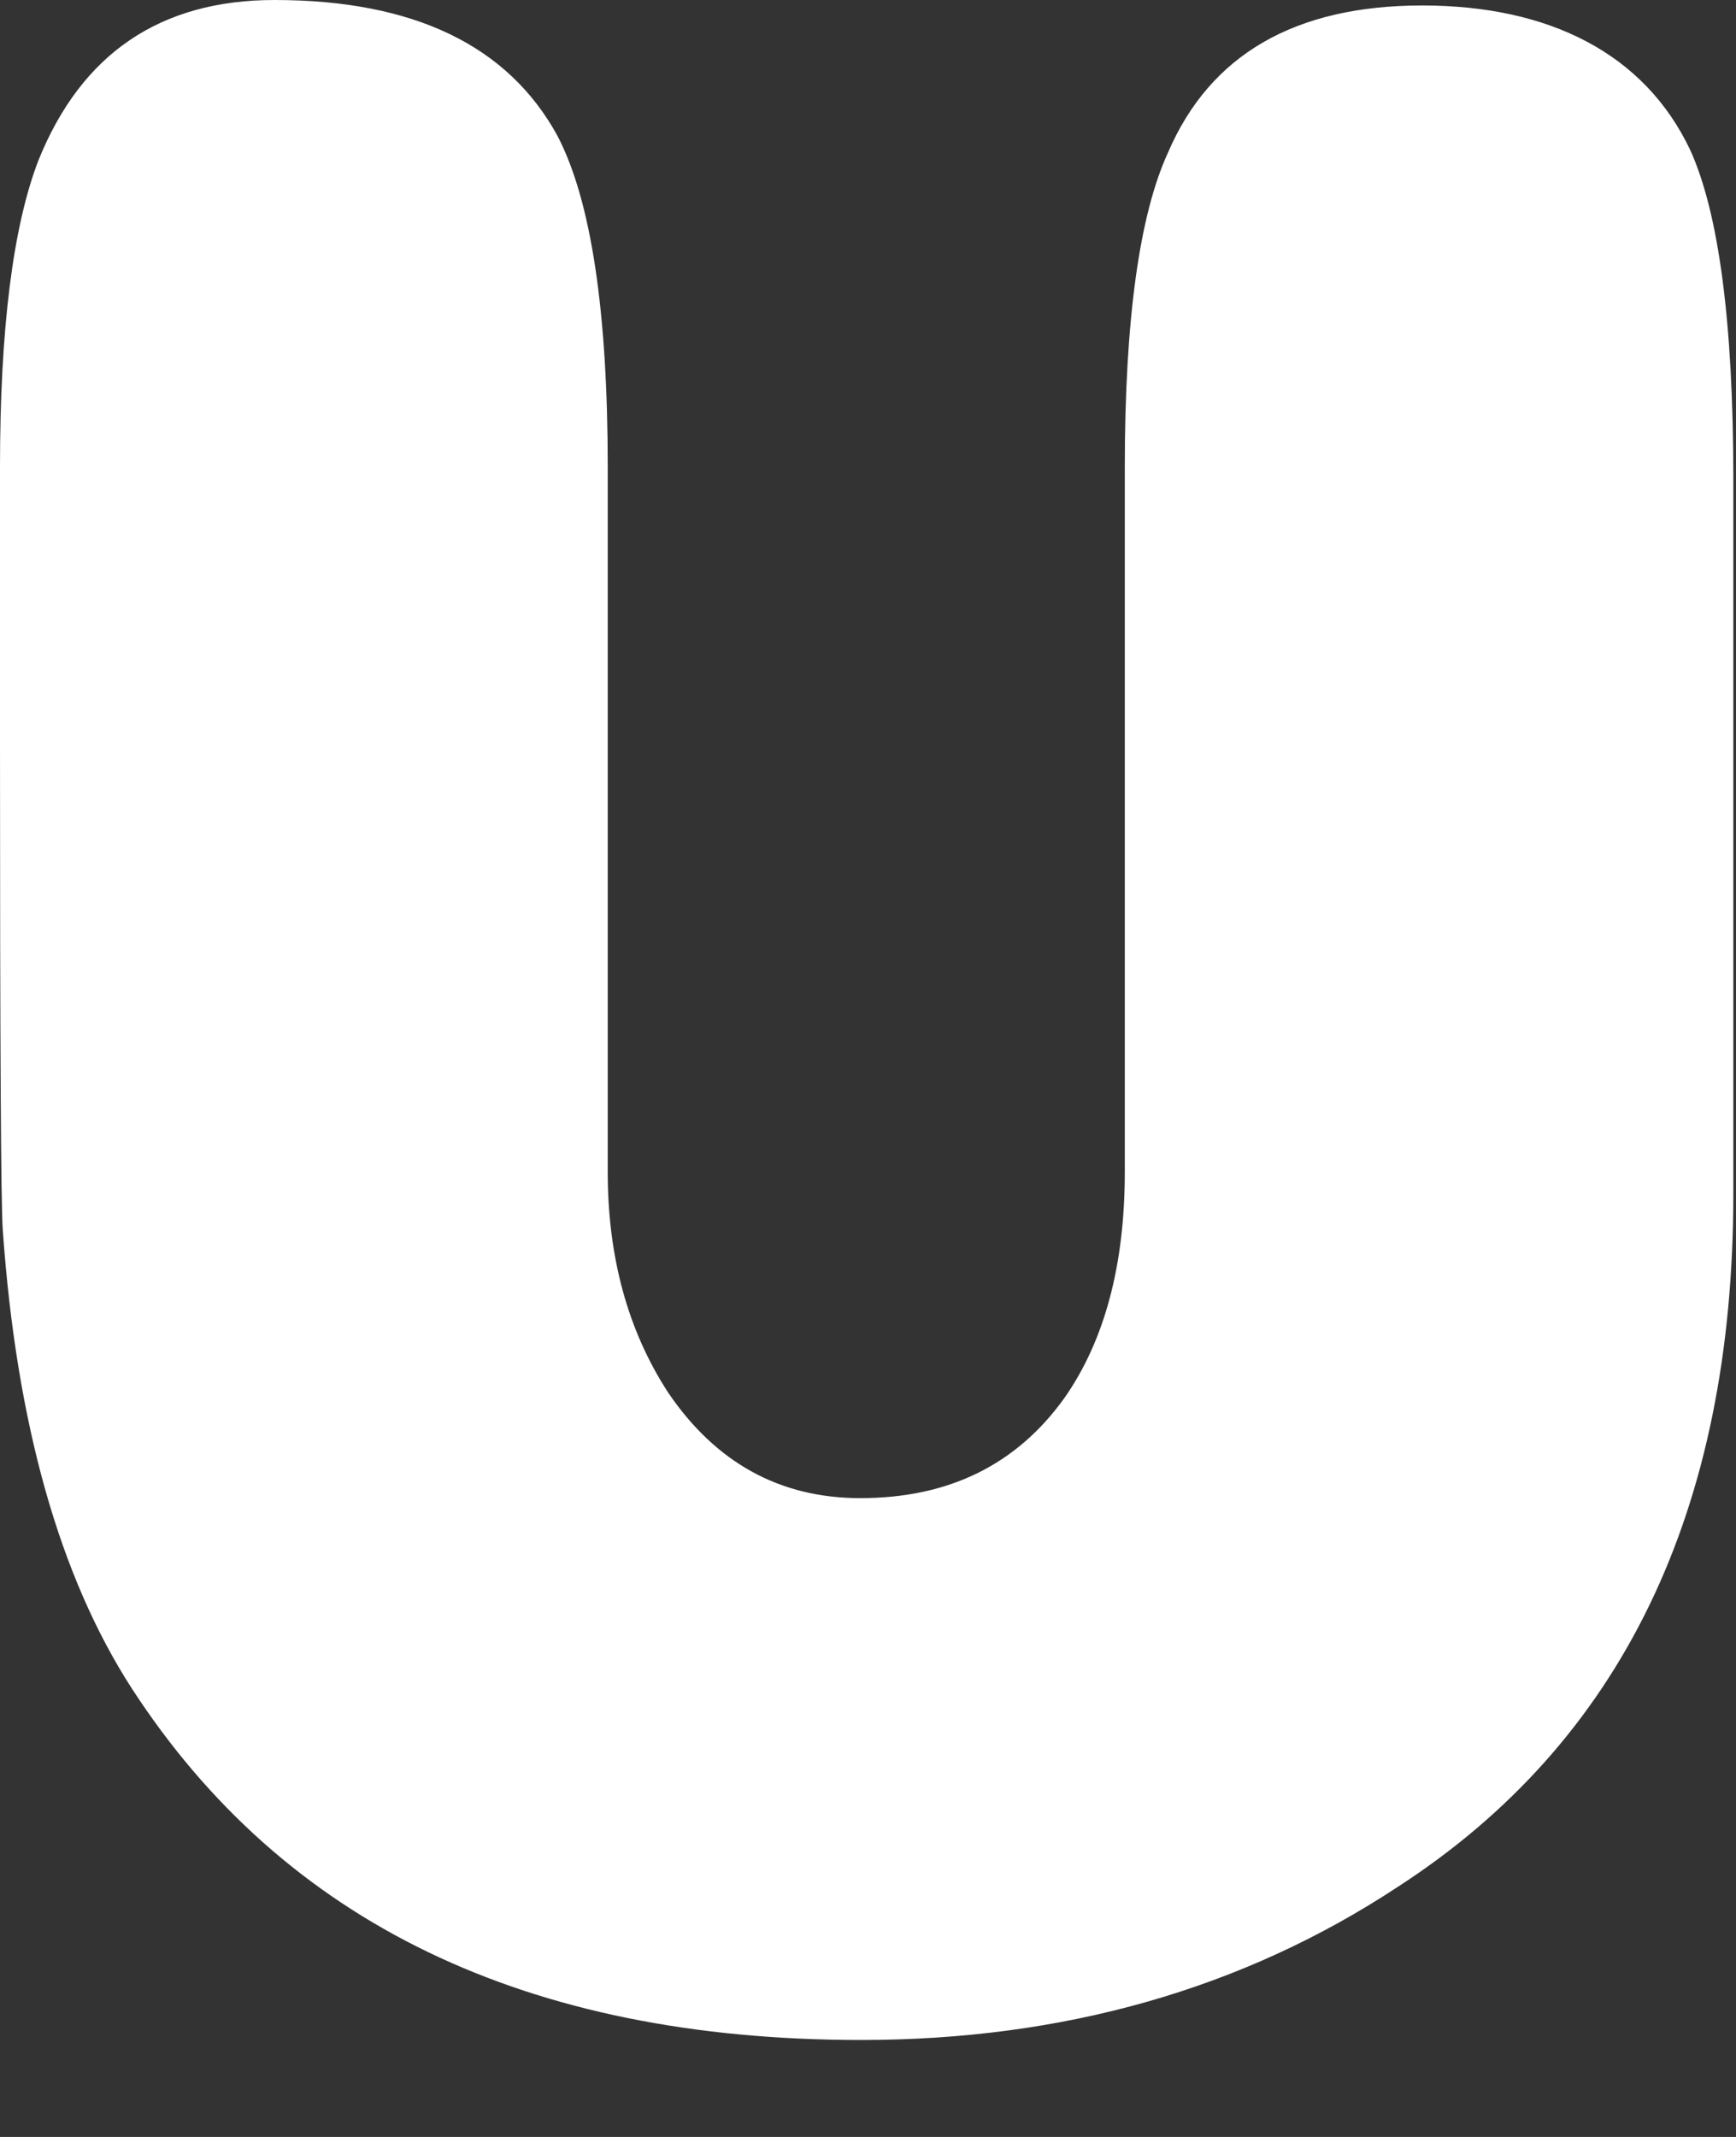 <?xml version="1.0" encoding="utf-8"?>
<svg xmlns="http://www.w3.org/2000/svg" fill="none" height="100%" overflow="visible" preserveAspectRatio="none" style="display: block;" viewBox="0 0 13 16" width="100%">
<rect x="0" y="0" width="13" height="16" fill="#333333" stroke="none"/>
<path d="M4.551 3.498V8.776C4.551 9.41 4.701 9.962 5.003 10.426C5.359 10.951 5.839 11.217 6.442 11.217C7.107 11.217 7.614 10.965 7.971 10.467C8.272 10.037 8.423 9.471 8.423 8.776V3.498C8.423 2.393 8.533 1.609 8.745 1.146C9.06 0.409 9.698 0.041 10.65 0.041C11.603 0.041 12.316 0.402 12.658 1.125C12.871 1.596 12.98 2.414 12.98 3.587V8.939C12.98 11.312 12.144 13.044 10.465 14.129C9.307 14.892 7.964 15.274 6.449 15.274C3.941 15.274 2.125 14.395 0.987 12.642C0.445 11.803 0.123 10.658 0.021 9.212C0.007 9.035 0 7.828 0 5.585V3.498C0 2.468 0.096 1.698 0.288 1.2C0.61 0.402 1.199 0 2.056 0C3.098 0 3.804 0.341 4.174 1.016C4.427 1.5 4.551 2.332 4.551 3.498Z" fill="white" id="Vector"/>
</svg>